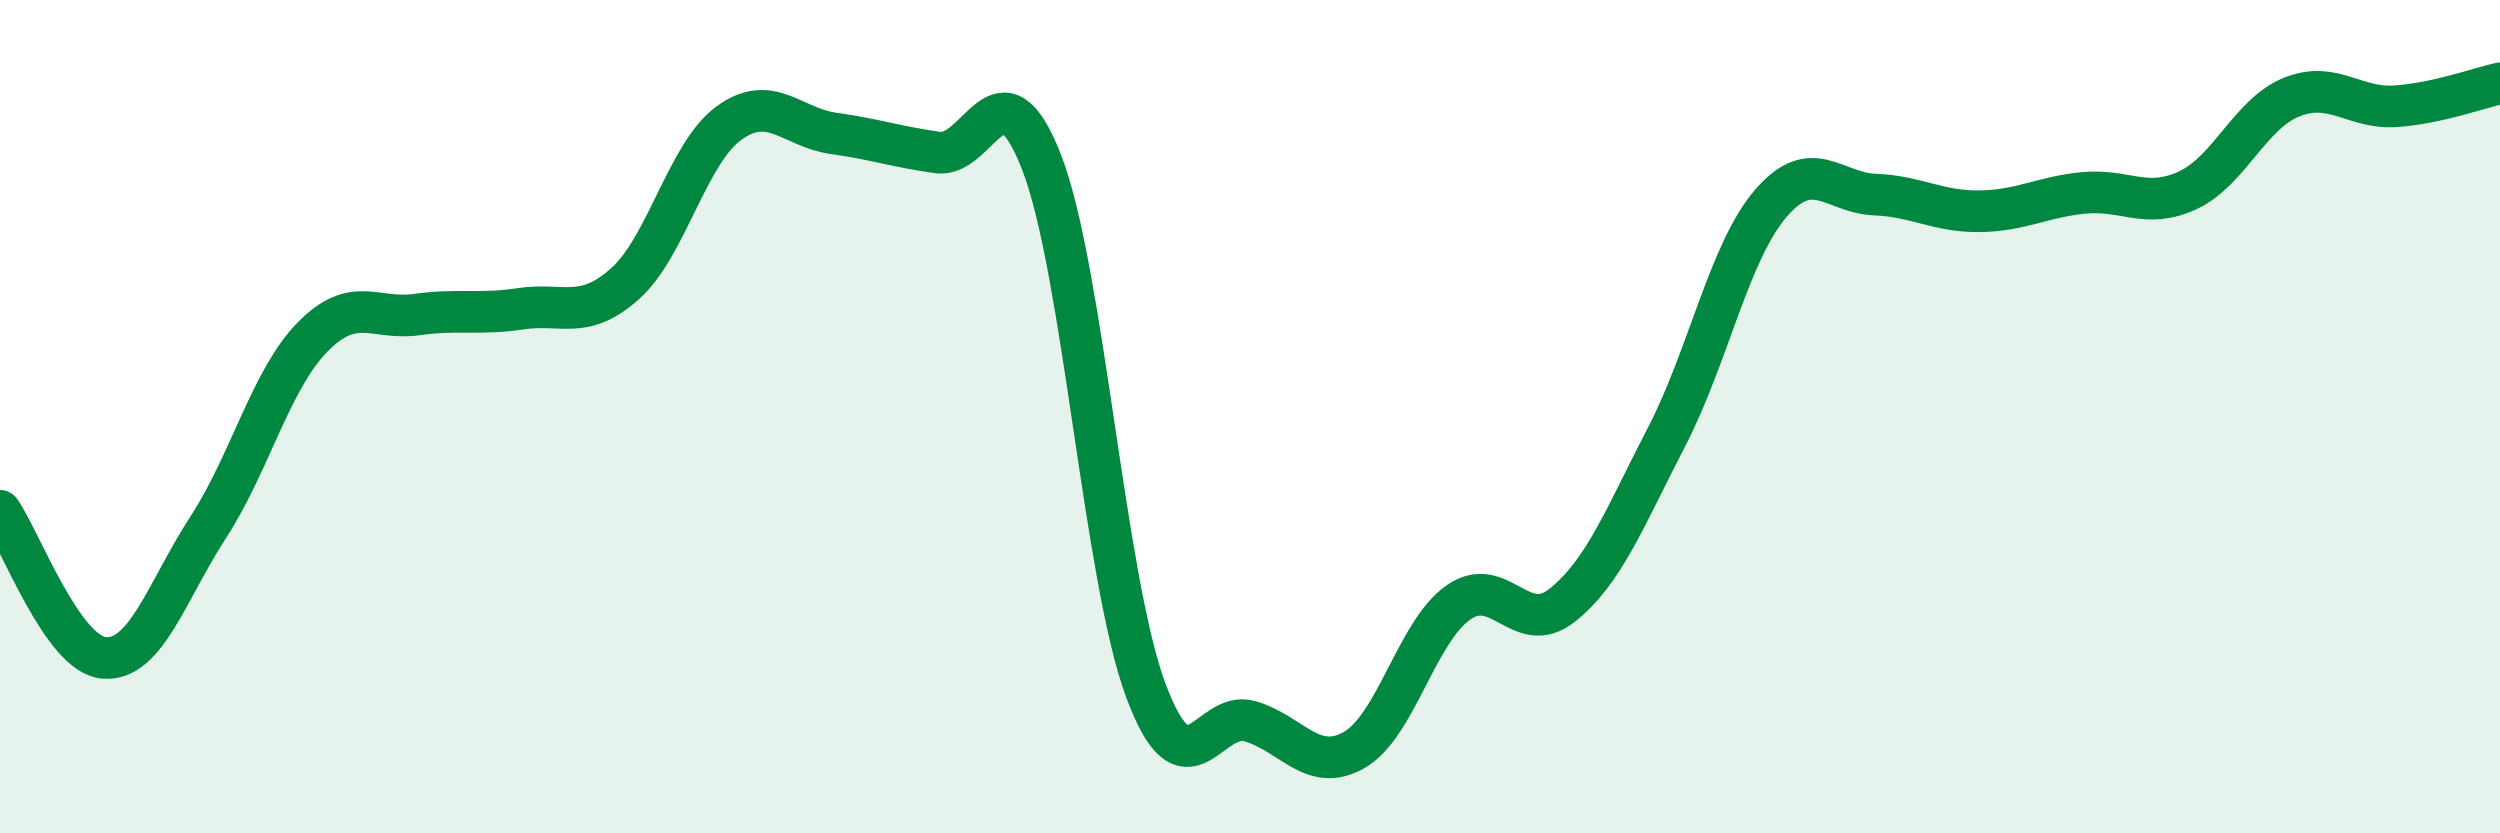 
    <svg width="60" height="20" viewBox="0 0 60 20" xmlns="http://www.w3.org/2000/svg">
      <path
        d="M 0,12.26 C 0.5,12.97 1.5,15.71 2.5,15.79 C 3.5,15.87 4,14.19 5,12.65 C 6,11.11 6.5,9.11 7.5,8.09 C 8.5,7.07 9,7.69 10,7.55 C 11,7.41 11.5,7.56 12.5,7.41 C 13.5,7.26 14,7.7 15,6.81 C 16,5.92 16.5,3.67 17.5,2.95 C 18.5,2.23 19,3.06 20,3.2 C 21,3.34 21.5,3.52 22.5,3.66 C 23.5,3.8 24,1.32 25,3.9 C 26,6.48 26.5,13.89 27.5,16.57 C 28.5,19.25 29,17.02 30,17.31 C 31,17.6 31.5,18.57 32.5,18 C 33.5,17.43 34,15.16 35,14.46 C 36,13.76 36.5,15.32 37.5,14.52 C 38.5,13.72 39,12.41 40,10.48 C 41,8.55 41.5,6.04 42.5,4.88 C 43.5,3.72 44,4.63 45,4.67 C 46,4.71 46.5,5.08 47.5,5.07 C 48.5,5.06 49,4.73 50,4.63 C 51,4.53 51.5,5.03 52.5,4.57 C 53.5,4.11 54,2.73 55,2.33 C 56,1.93 56.5,2.62 57.5,2.55 C 58.5,2.48 59.5,2.11 60,2L60 20L0 20Z"
        fill="#008740"
        opacity="0.1"
        stroke-linecap="round"
        stroke-linejoin="round"
      />
      <path
        d="M 0,12.26 C 0.5,12.97 1.5,15.71 2.5,15.79 C 3.5,15.87 4,14.19 5,12.65 C 6,11.11 6.5,9.11 7.5,8.09 C 8.5,7.07 9,7.69 10,7.55 C 11,7.41 11.5,7.56 12.5,7.41 C 13.5,7.26 14,7.7 15,6.81 C 16,5.92 16.5,3.67 17.5,2.95 C 18.5,2.23 19,3.06 20,3.2 C 21,3.34 21.5,3.52 22.5,3.66 C 23.5,3.8 24,1.32 25,3.9 C 26,6.48 26.5,13.89 27.5,16.57 C 28.5,19.25 29,17.02 30,17.31 C 31,17.6 31.5,18.57 32.5,18 C 33.5,17.43 34,15.16 35,14.46 C 36,13.76 36.5,15.32 37.5,14.52 C 38.5,13.72 39,12.41 40,10.48 C 41,8.55 41.5,6.04 42.5,4.88 C 43.5,3.72 44,4.63 45,4.67 C 46,4.71 46.5,5.08 47.5,5.07 C 48.5,5.06 49,4.73 50,4.63 C 51,4.53 51.5,5.03 52.5,4.57 C 53.5,4.11 54,2.73 55,2.33 C 56,1.93 56.5,2.62 57.5,2.55 C 58.5,2.48 59.5,2.11 60,2"
        stroke="#008740"
        stroke-width="1"
        fill="none"
        stroke-linecap="round"
        stroke-linejoin="round"
      />
    </svg>
  